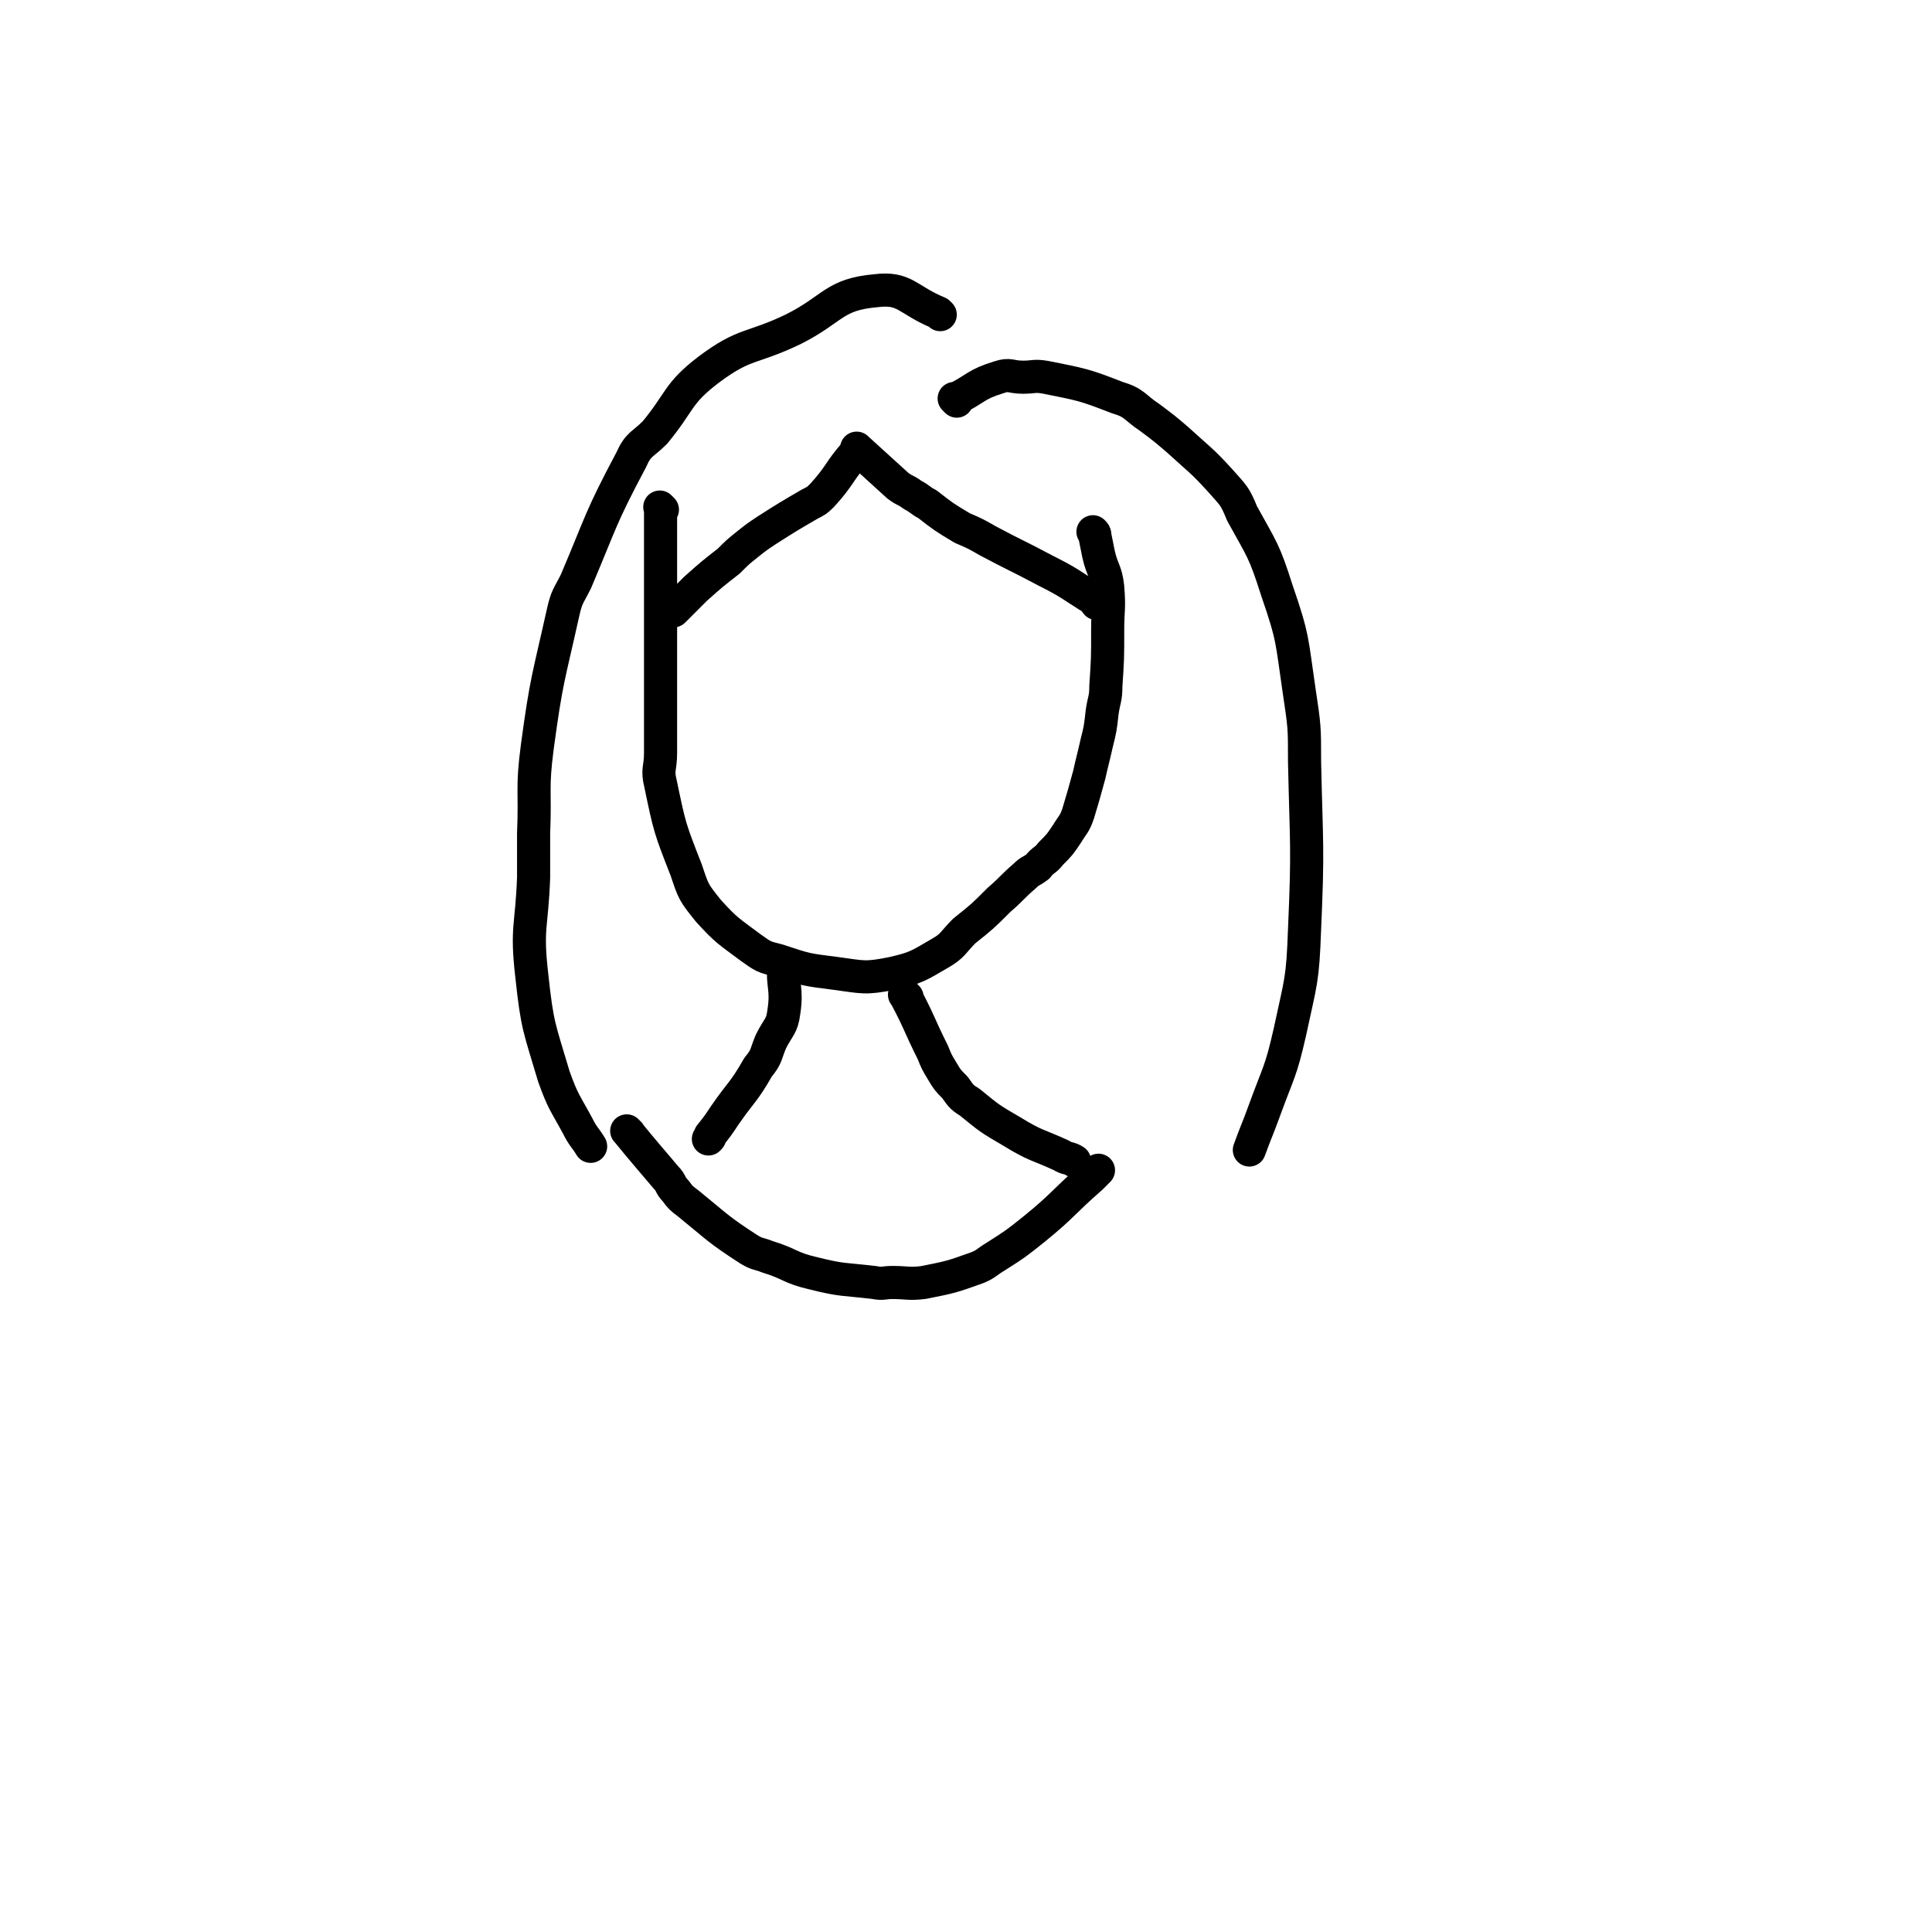 <svg viewBox='0 0 1050 1050' version='1.1' xmlns='http://www.w3.org/2000/svg' xmlns:xlink='http://www.w3.org/1999/xlink'><g fill='none' stroke='#000000' stroke-width='18' stroke-linecap='round' stroke-linejoin='round'><path d='M360,277c-1,-1 -1,-1 -1,-1 -1,-1 0,0 0,0 0,13 0,13 0,26 0,7 0,7 0,13 0,16 0,16 0,31 0,25 0,25 0,50 0,7 0,7 0,13 0,9 -2,9 0,17 5,24 5,24 14,47 4,12 4,12 12,22 10,11 11,11 23,20 7,5 7,5 15,7 15,5 15,5 31,7 15,2 16,3 31,0 13,-3 14,-4 26,-11 7,-4 7,-6 13,-12 10,-8 10,-8 19,-17 7,-6 7,-7 14,-13 3,-3 3,-2 7,-5 3,-4 4,-3 7,-7 5,-5 5,-5 9,-11 3,-5 4,-5 6,-11 3,-10 3,-10 6,-21 2,-9 2,-8 4,-17 2,-8 2,-8 3,-17 1,-7 2,-7 2,-14 1,-15 1,-15 1,-31 0,-11 1,-11 0,-23 -1,-9 -3,-9 -5,-18 -1,-5 -1,-5 -2,-10 0,-1 0,-1 -1,-2 '/><path d='M466,247c-1,-1 -1,-2 -1,-1 -9,10 -8,12 -18,23 -3,3 -3,3 -7,5 -12,7 -12,7 -23,14 -6,4 -6,4 -11,8 -5,4 -5,4 -10,9 -9,7 -9,7 -18,15 -4,4 -4,4 -8,8 -2,2 -2,2 -4,4 '/><path d='M467,245c-1,-1 -1,-1 -1,-1 -1,-1 0,0 0,0 11,10 11,10 22,20 4,3 4,2 8,5 4,2 4,3 8,5 9,7 9,7 19,13 7,3 7,3 14,7 15,8 16,8 31,16 14,7 14,8 27,16 1,1 0,1 1,2 '/><path d='M511,171c-1,-1 -1,-1 -1,-1 -17,-7 -18,-14 -34,-12 -23,2 -23,10 -45,21 -23,11 -26,7 -46,22 -17,13 -15,17 -29,34 -7,7 -9,6 -13,15 -17,32 -16,33 -30,66 -4,8 -5,8 -7,17 -8,36 -9,36 -14,73 -3,23 -1,23 -2,47 0,12 0,12 0,24 -1,27 -4,27 -1,53 3,28 4,28 12,55 5,14 6,14 13,27 3,6 4,6 7,11 '/><path d='M520,218c-1,-1 -1,-1 -1,-1 -1,-1 0,0 0,0 12,-6 11,-8 24,-12 6,-2 6,0 13,0 6,0 6,-1 12,0 20,4 21,4 39,11 10,3 9,5 18,11 8,6 8,6 15,12 12,11 13,11 23,22 7,8 8,8 12,18 11,20 12,20 19,42 9,26 8,27 12,54 3,20 3,20 3,39 1,46 2,46 0,91 -1,28 -2,28 -8,56 -5,22 -6,21 -14,43 -4,11 -4,10 -8,21 '/><path d='M427,525c-1,-1 -1,-2 -1,-1 -1,12 2,13 0,26 -1,8 -3,8 -7,16 -3,7 -2,8 -7,14 -8,14 -9,13 -18,26 -4,6 -4,6 -8,11 0,1 0,1 -1,2 '/><path d='M493,542c-1,-1 -1,-1 -1,-1 -1,-1 0,0 0,0 8,15 7,15 15,31 2,5 2,5 5,10 3,5 3,5 7,9 3,4 3,5 8,8 11,9 11,9 23,16 13,8 14,7 27,13 3,2 4,1 7,3 '/><path d='M342,616c-1,-1 -2,-2 -1,-1 9,11 10,12 21,25 3,3 2,4 5,7 3,4 3,4 7,7 16,13 16,14 33,25 5,3 5,2 10,4 13,4 12,6 25,9 16,4 16,3 33,5 5,1 5,0 10,0 8,0 9,1 17,0 15,-3 15,-3 29,-8 5,-2 5,-3 10,-6 11,-7 11,-7 21,-15 16,-13 15,-14 31,-28 2,-2 2,-2 4,-4 '/></g>
</svg>